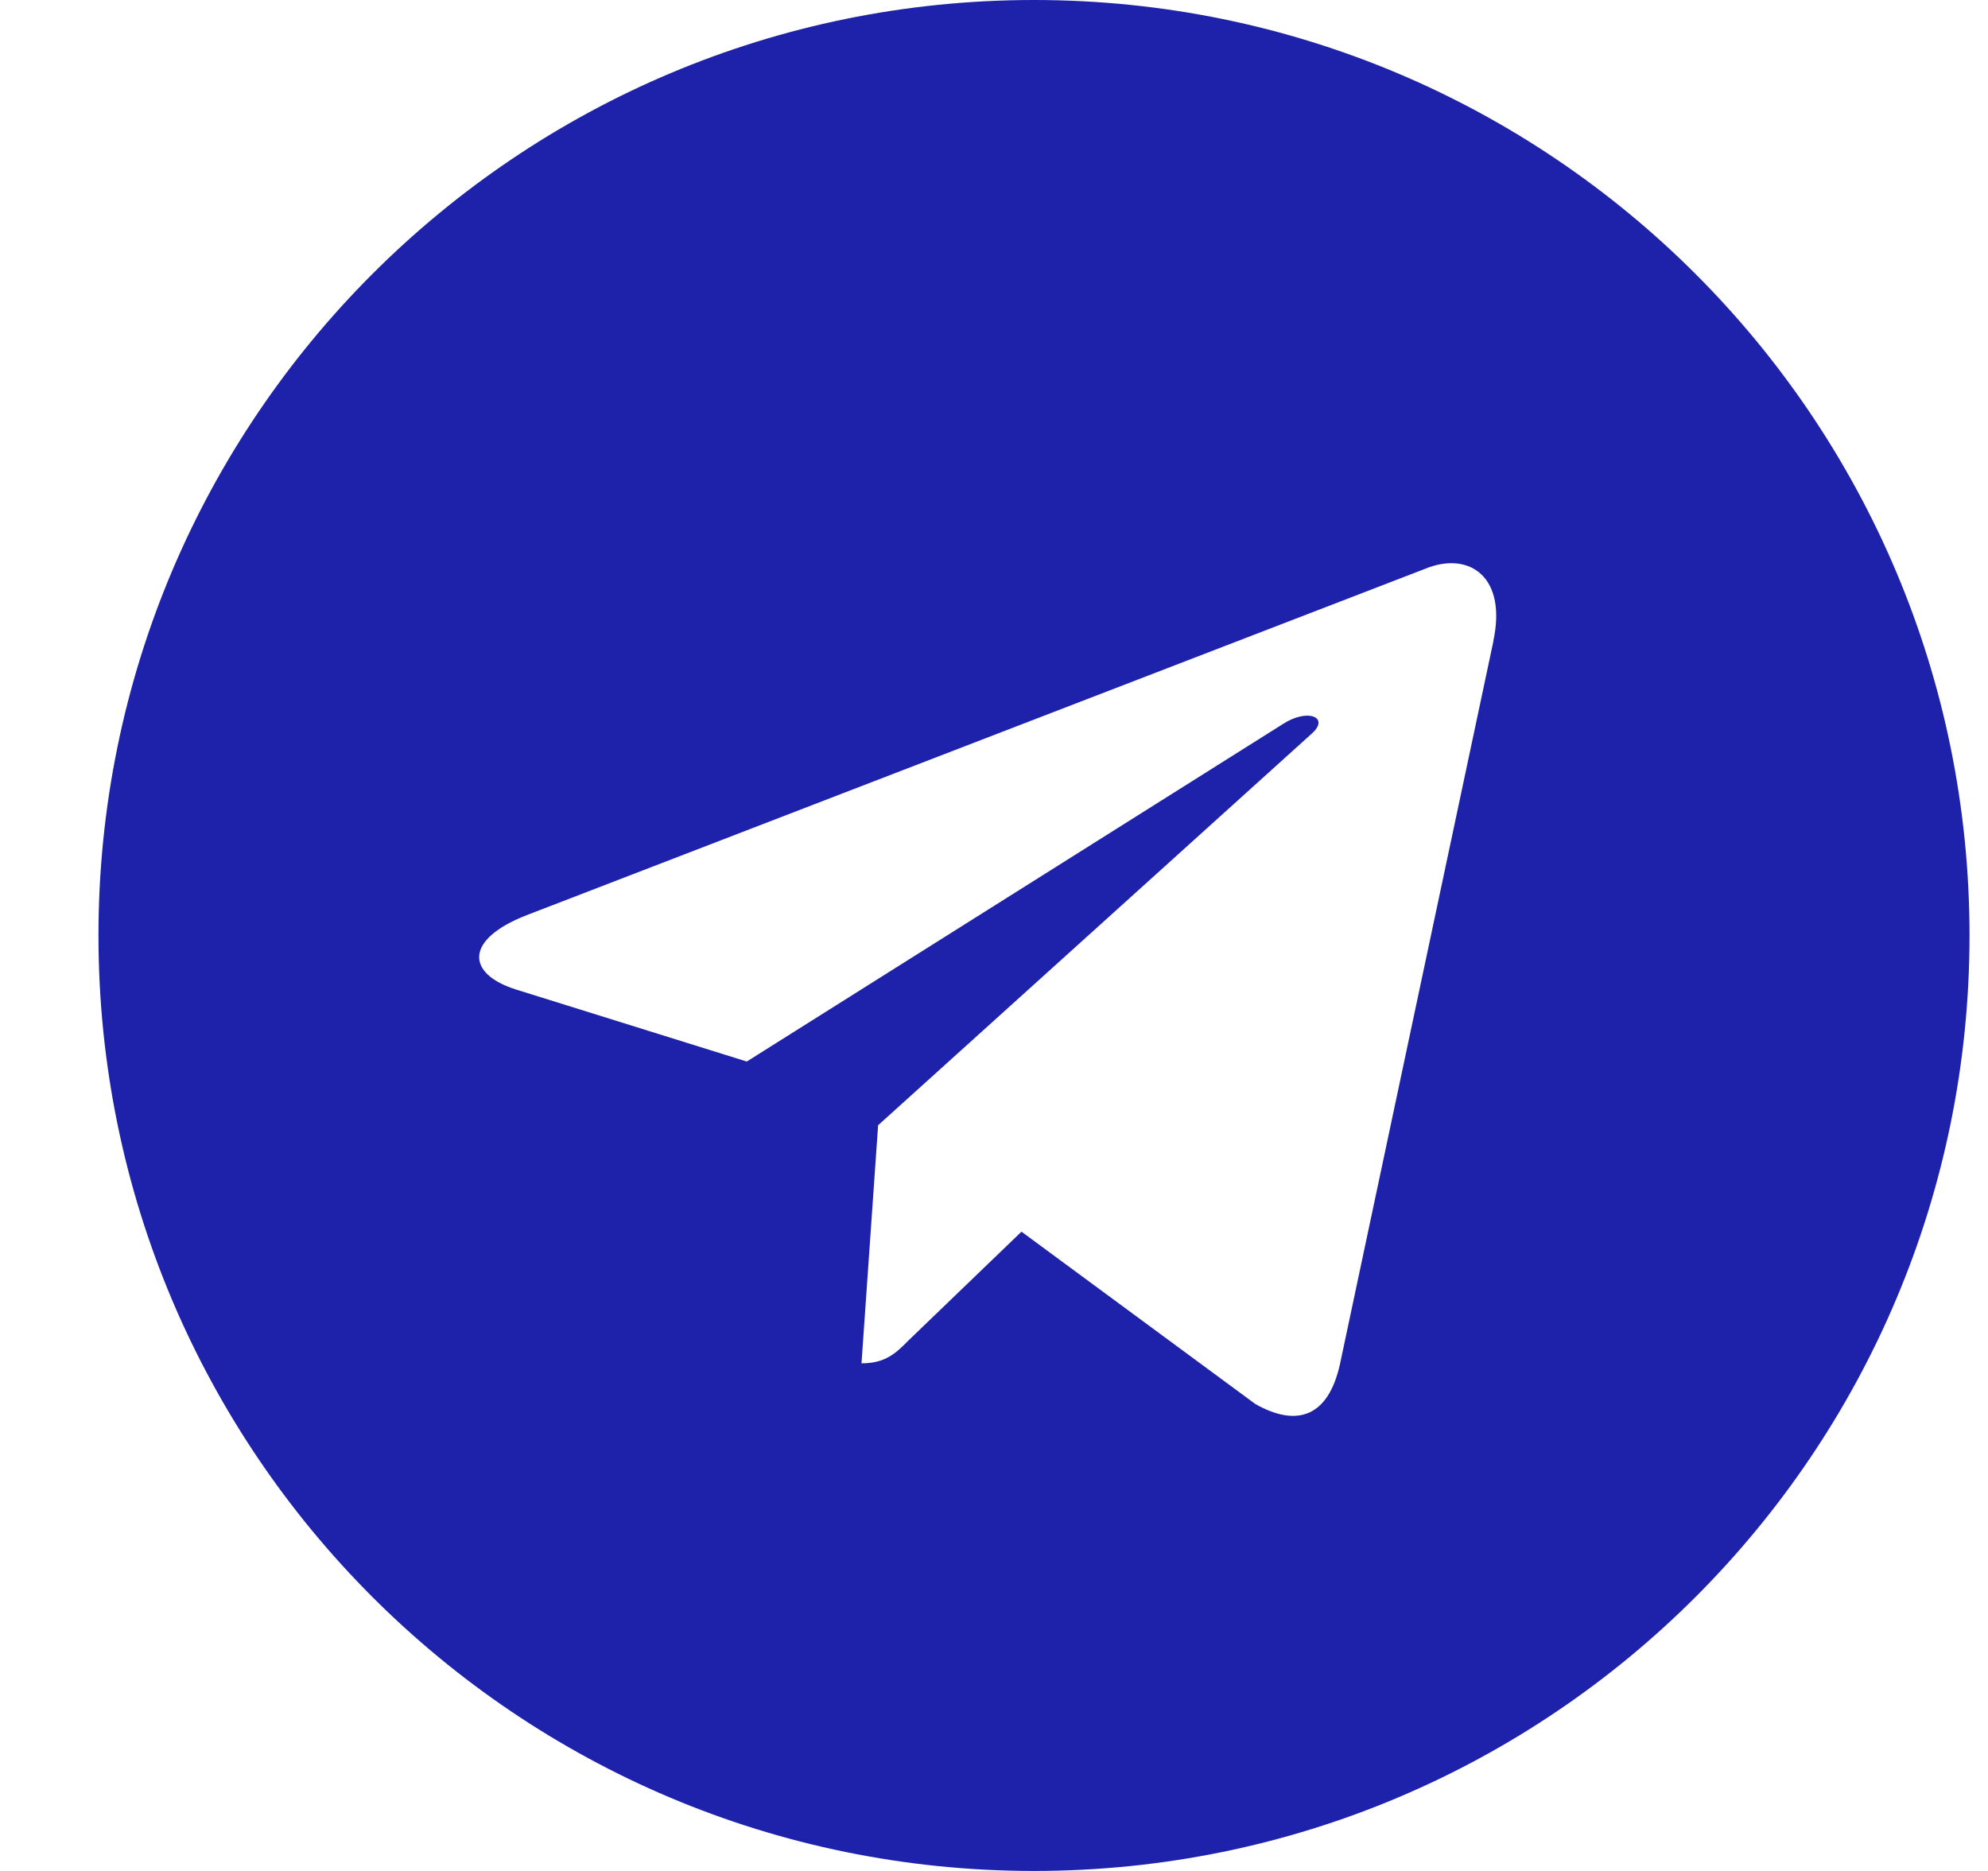 <svg width="17" height="16" viewBox="0 0 17 16" fill="none" xmlns="http://www.w3.org/2000/svg">
<path d="M8.842 16C13.261 16 16.842 12.419 16.842 8C16.842 3.581 13.261 0 8.842 0C4.422 0 0.842 3.581 0.842 8C0.842 12.419 4.422 16 8.842 16ZM4.502 7.827L12.216 4.853C12.574 4.723 12.886 4.94 12.77 5.481L12.771 5.481L11.458 11.668C11.36 12.107 11.1 12.213 10.735 12.007L8.735 10.533L7.77 11.462C7.664 11.569 7.574 11.659 7.367 11.659L7.509 9.623L11.216 6.275C11.377 6.133 11.18 6.053 10.967 6.194L6.386 9.078L4.412 8.462C3.983 8.326 3.974 8.033 4.502 7.827Z" fill="#1E22AA"/>
</svg>
